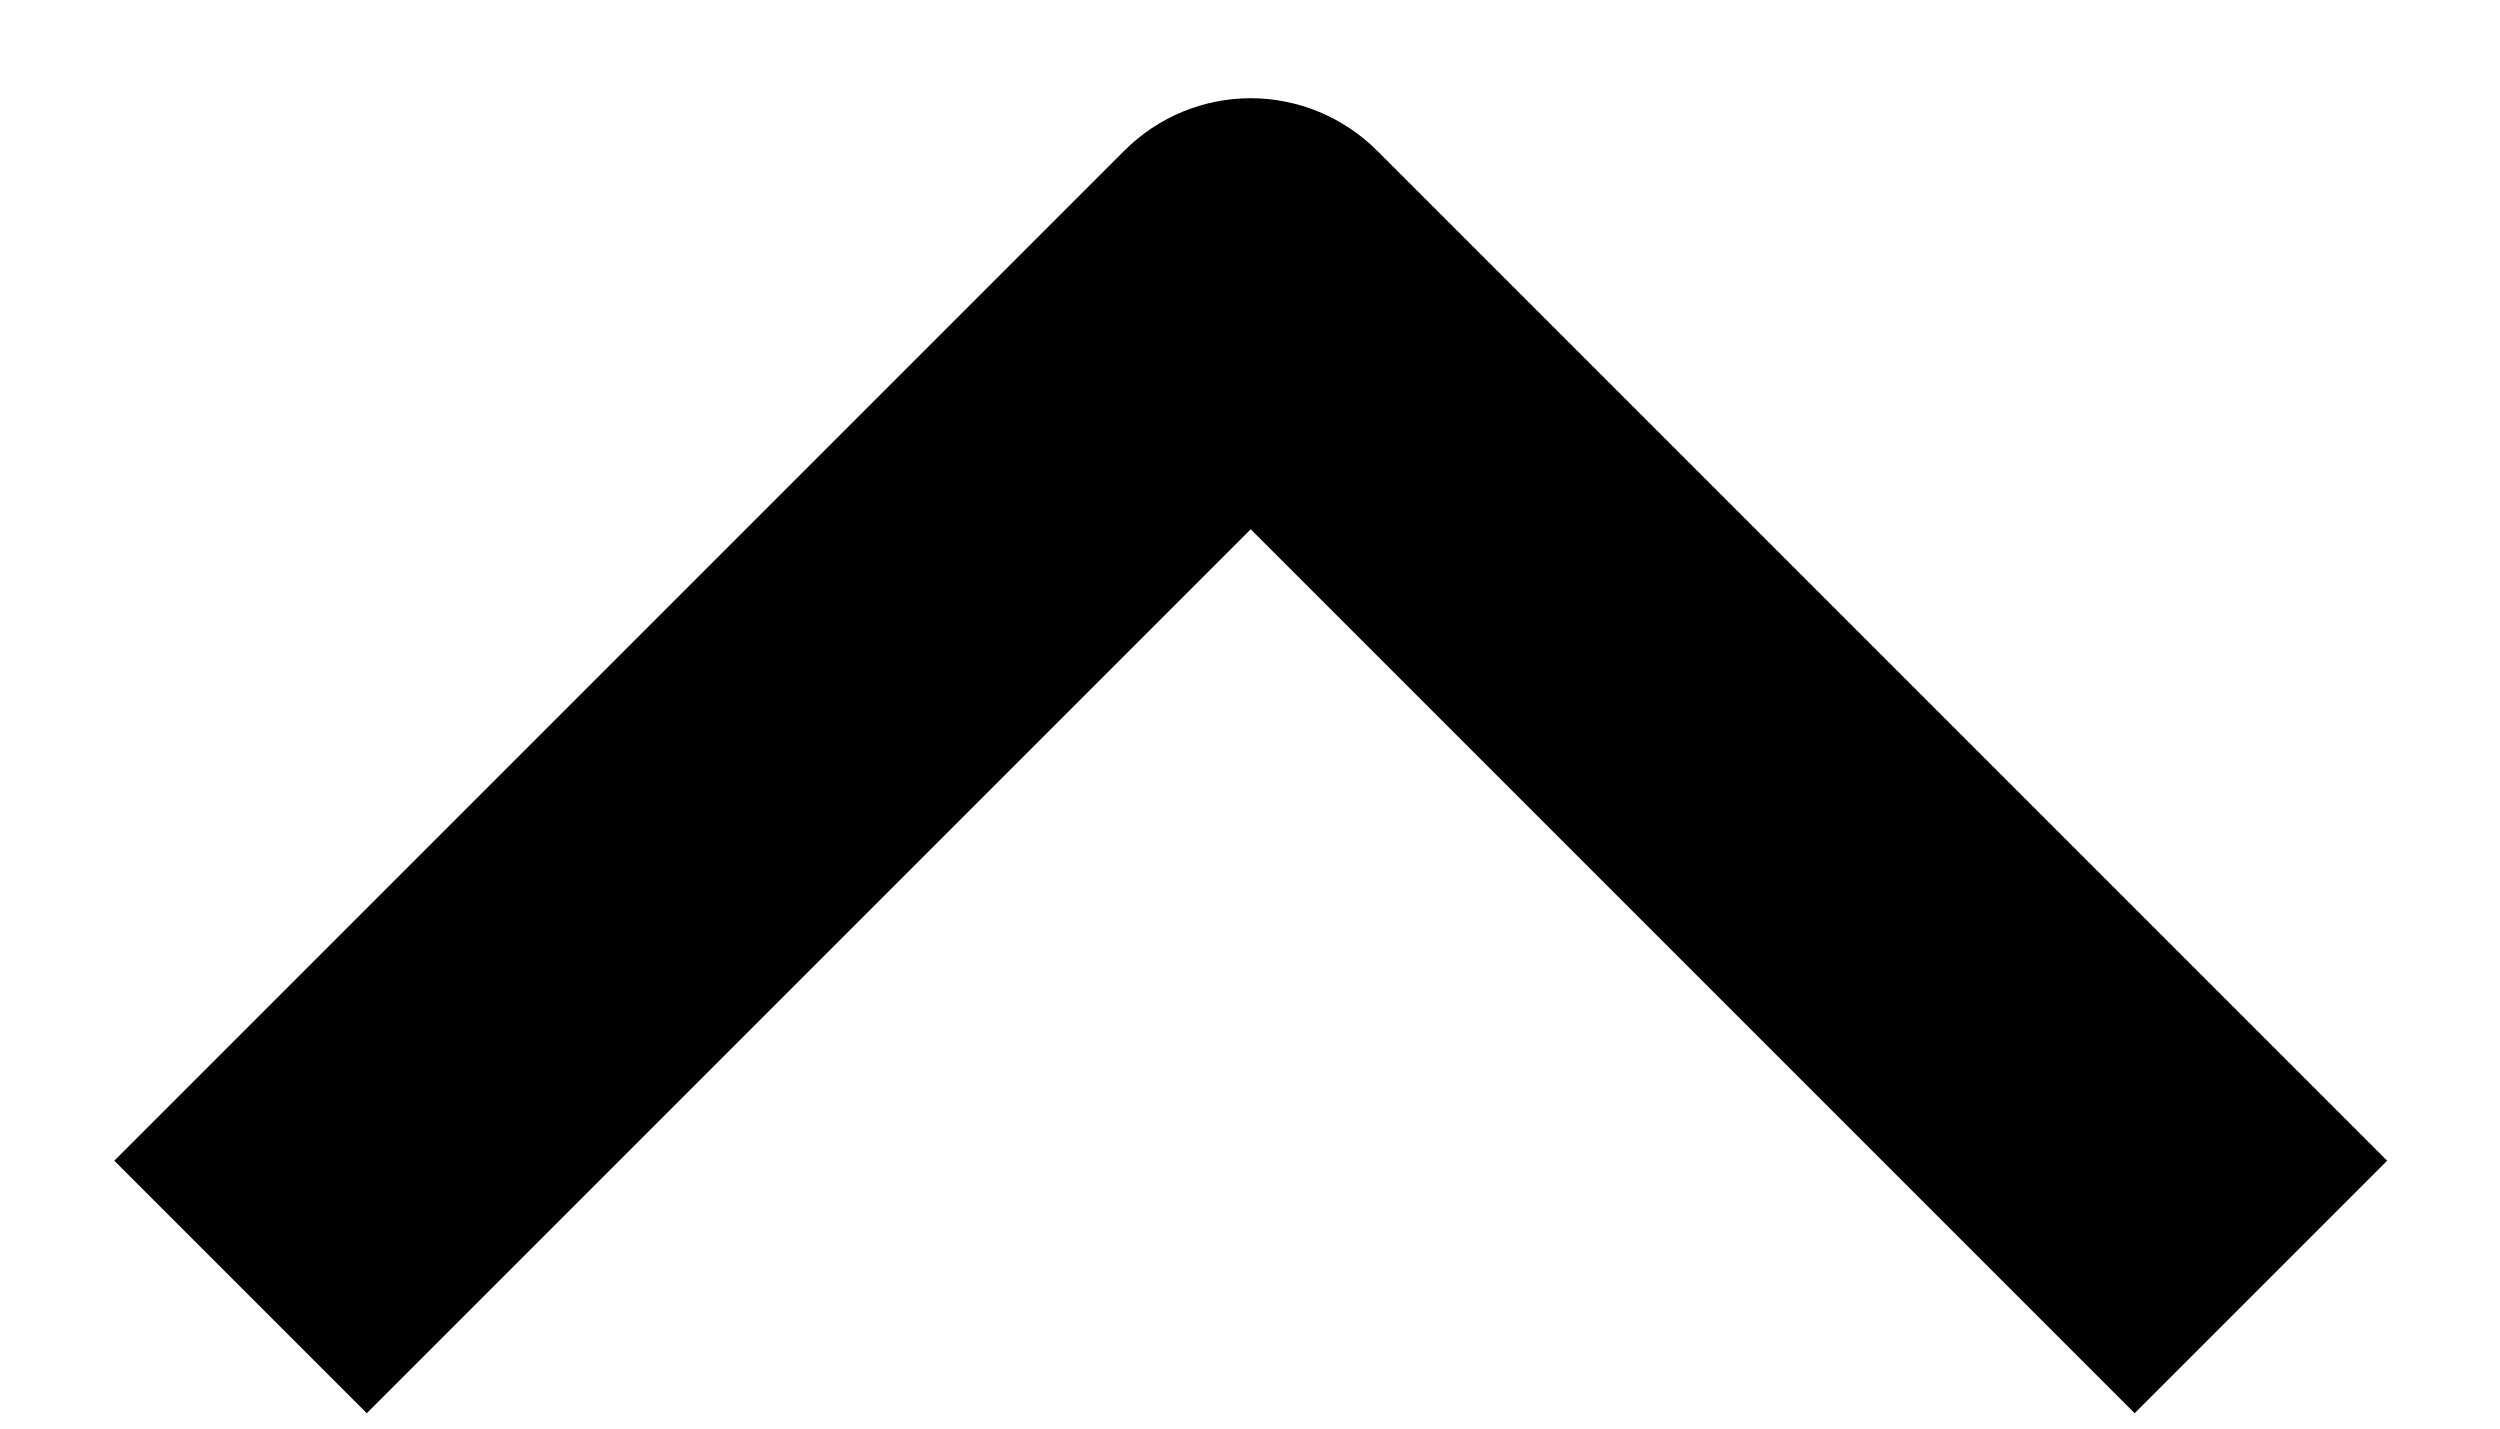 <svg width="14" height="8" viewBox="0 0 14 8" fill="none" xmlns="http://www.w3.org/2000/svg">
<path fill-rule="evenodd" clip-rule="evenodd" d="M7.711 0.843L13.368 6.5L11.954 7.914L7.004 2.964L2.054 7.914L0.64 6.5L6.297 0.843C6.484 0.656 6.738 0.55 7.004 0.55C7.269 0.55 7.523 0.656 7.711 0.843Z" fill="black"/>
</svg>
